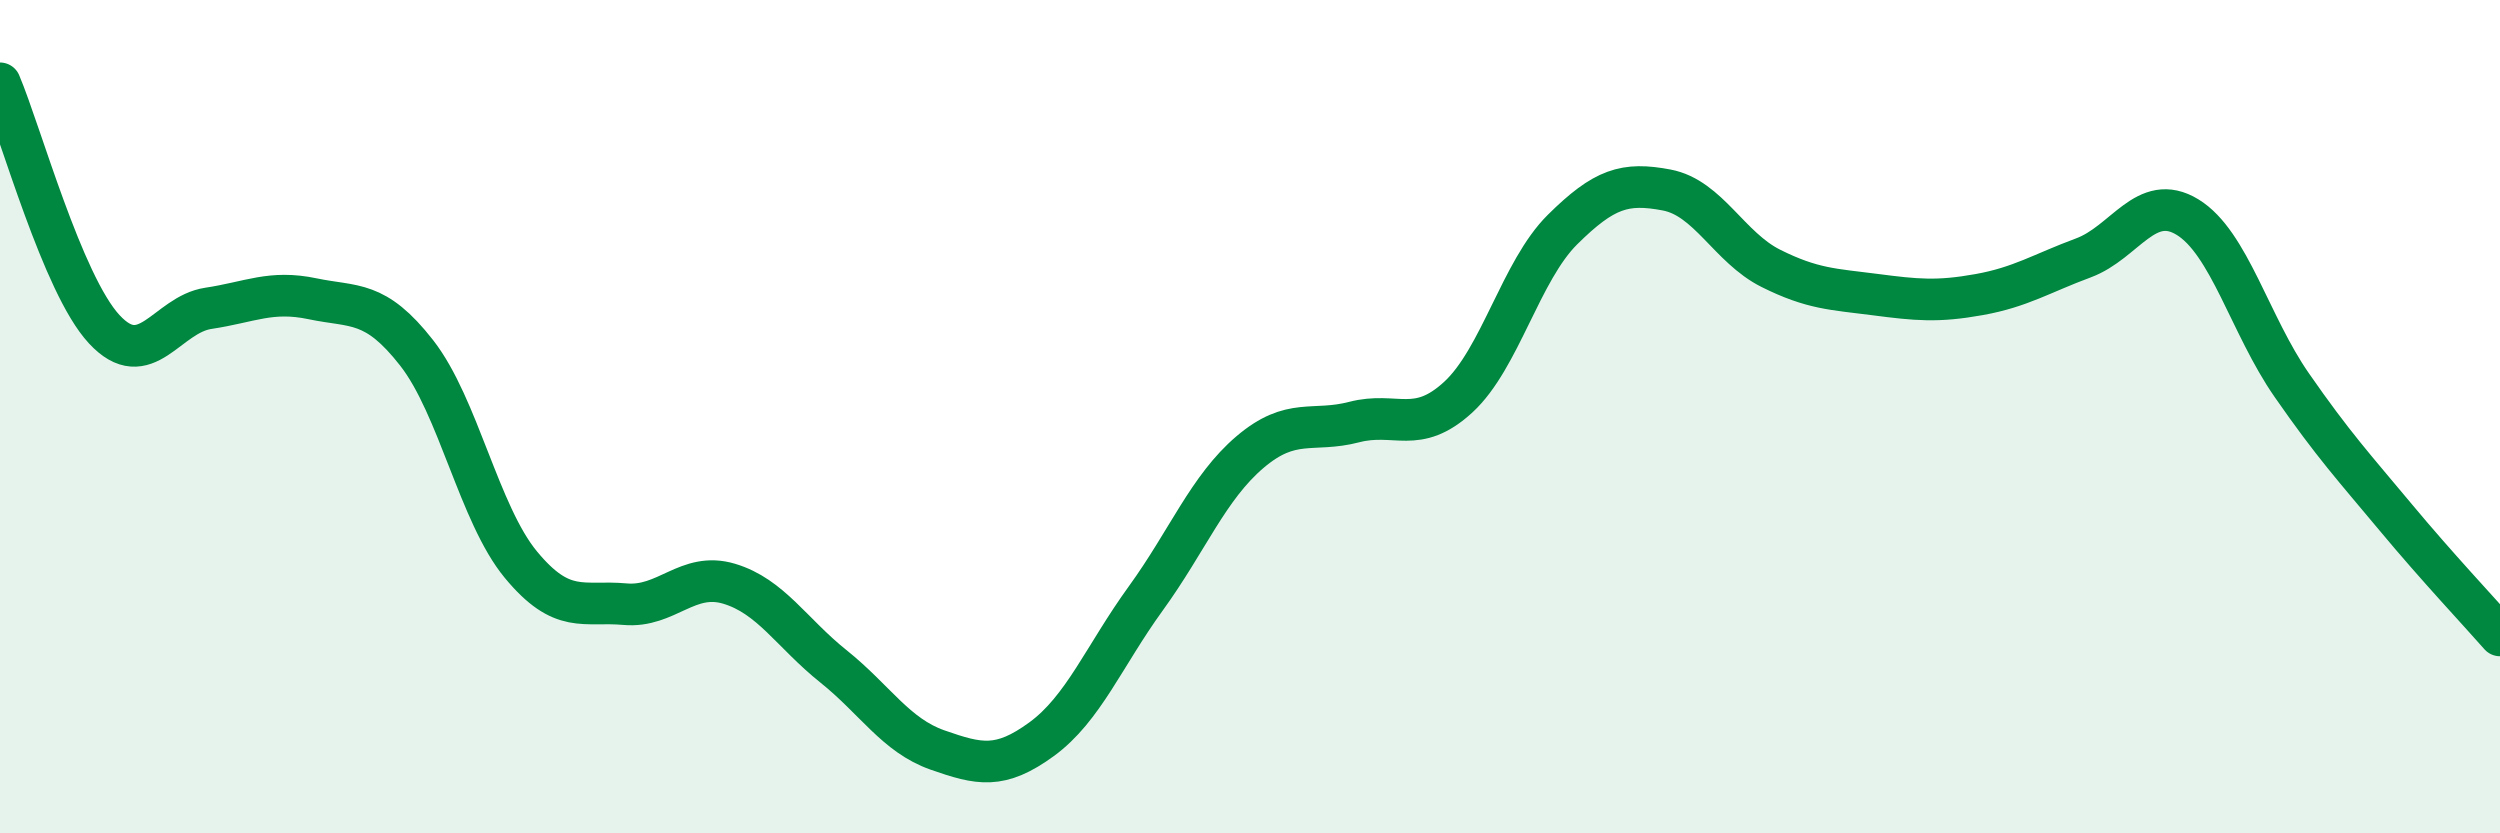 
    <svg width="60" height="20" viewBox="0 0 60 20" xmlns="http://www.w3.org/2000/svg">
      <path
        d="M 0,2 C 0.5,3.18 1.5,6.82 2.5,7.9 C 3.5,8.98 4,7.55 5,7.4 C 6,7.25 6.5,6.96 7.5,7.17 C 8.5,7.38 9,7.19 10,8.47 C 11,9.75 11.5,12.34 12.5,13.55 C 13.5,14.76 14,14.41 15,14.5 C 16,14.59 16.5,13.71 17.5,14.01 C 18.5,14.31 19,15.19 20,15.99 C 21,16.79 21.5,17.65 22.5,18 C 23.5,18.35 24,18.47 25,17.74 C 26,17.01 26.5,15.74 27.5,14.36 C 28.5,12.98 29,11.7 30,10.85 C 31,10 31.5,10.39 32.5,10.13 C 33.5,9.87 34,10.45 35,9.53 C 36,8.61 36.5,6.5 37.5,5.51 C 38.5,4.52 39,4.37 40,4.56 C 41,4.75 41.5,5.94 42.5,6.44 C 43.5,6.94 44,6.94 45,7.07 C 46,7.2 46.5,7.25 47.5,7.07 C 48.5,6.89 49,6.56 50,6.19 C 51,5.82 51.5,4.6 52.5,5.21 C 53.5,5.82 54,7.8 55,9.24 C 56,10.68 56.5,11.22 57.5,12.42 C 58.5,13.62 59.5,14.68 60,15.25L60 20L0 20Z"
        fill="#008740"
        opacity="0.1"
        stroke-linecap="round"
        stroke-linejoin="round"
      />
      <path
        d="M 0,2 C 0.5,3.18 1.5,6.82 2.5,7.9 C 3.5,8.98 4,7.55 5,7.4 C 6,7.25 6.5,6.96 7.5,7.17 C 8.5,7.38 9,7.19 10,8.47 C 11,9.75 11.5,12.34 12.5,13.55 C 13.5,14.76 14,14.41 15,14.5 C 16,14.59 16.5,13.71 17.5,14.01 C 18.5,14.31 19,15.19 20,15.99 C 21,16.79 21.5,17.65 22.5,18 C 23.5,18.35 24,18.47 25,17.74 C 26,17.01 26.5,15.74 27.5,14.36 C 28.5,12.98 29,11.7 30,10.85 C 31,10 31.5,10.39 32.5,10.13 C 33.5,9.87 34,10.45 35,9.53 C 36,8.61 36.5,6.5 37.5,5.51 C 38.5,4.52 39,4.37 40,4.56 C 41,4.75 41.5,5.94 42.5,6.44 C 43.5,6.94 44,6.94 45,7.07 C 46,7.2 46.5,7.25 47.5,7.07 C 48.5,6.89 49,6.56 50,6.19 C 51,5.82 51.5,4.6 52.5,5.21 C 53.5,5.82 54,7.8 55,9.24 C 56,10.68 56.5,11.22 57.5,12.42 C 58.5,13.62 59.5,14.68 60,15.25"
        stroke="#008740"
        stroke-width="1"
        fill="none"
        stroke-linecap="round"
        stroke-linejoin="round"
      />
    </svg>
  